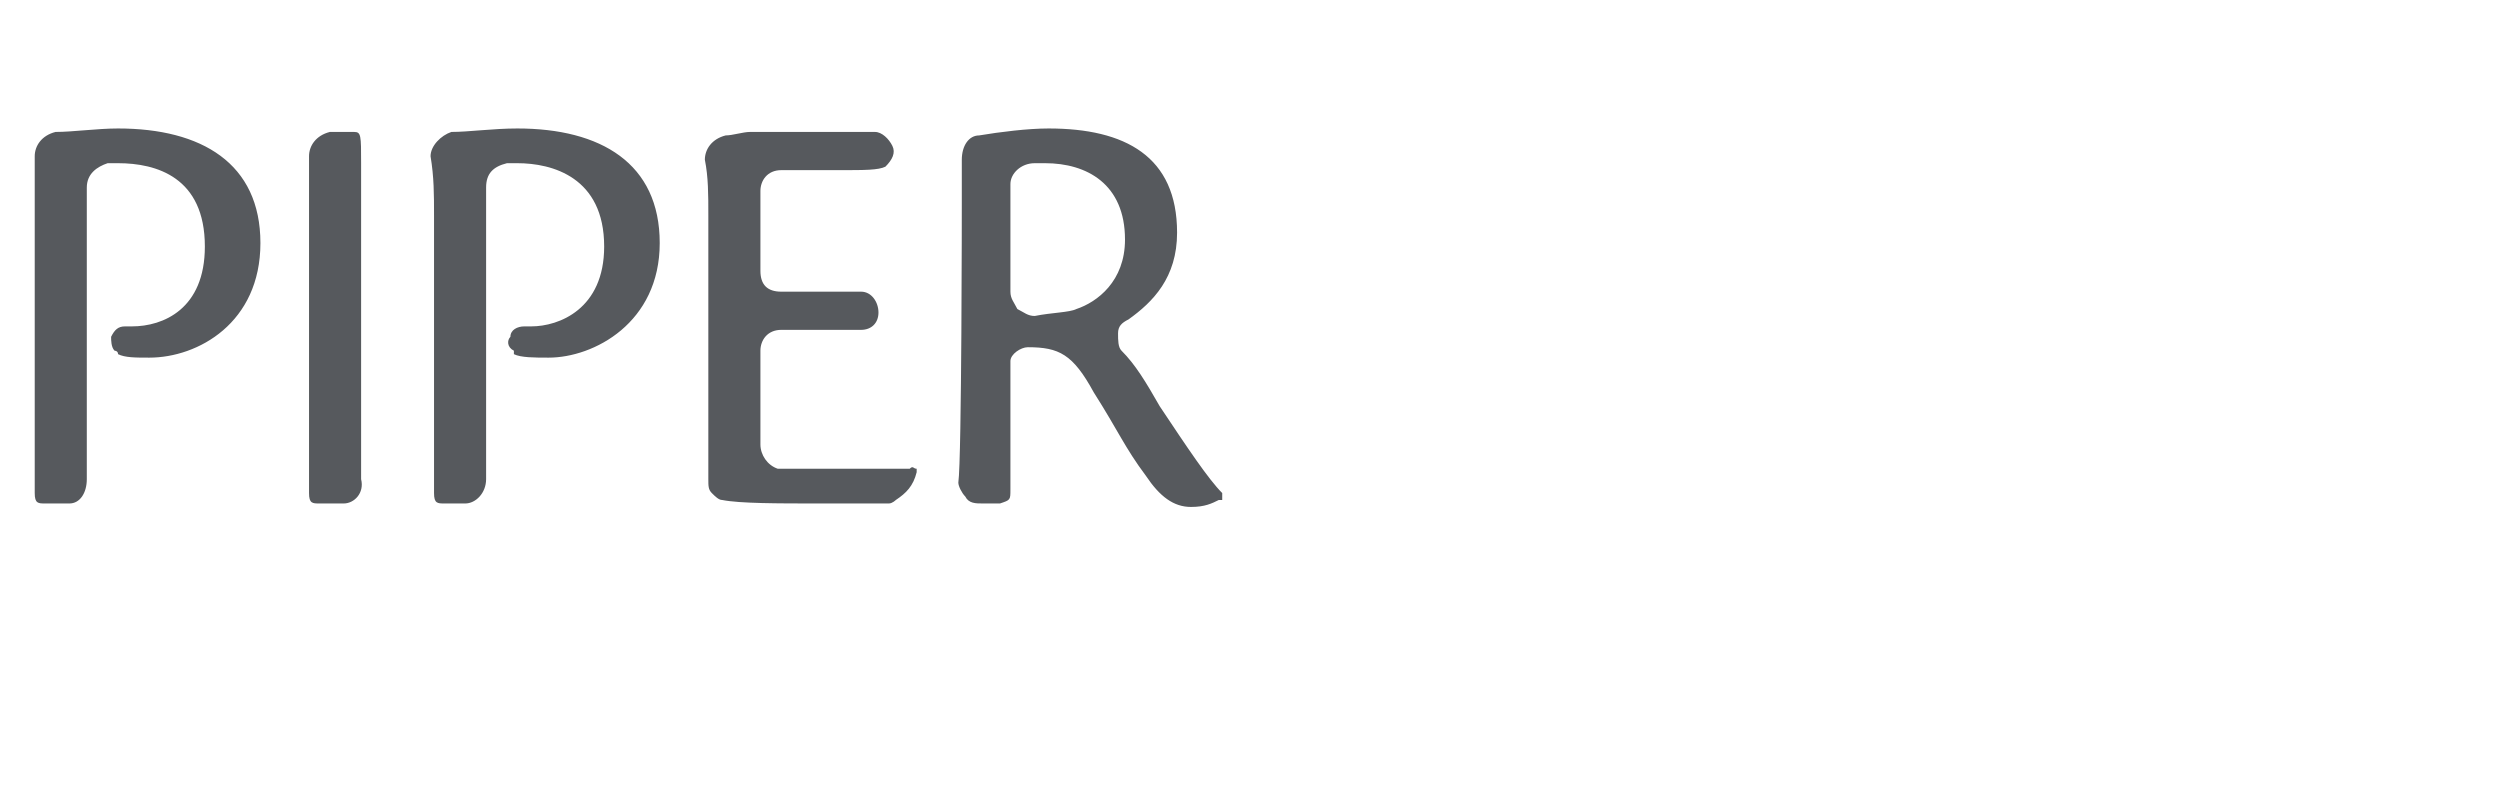 <?xml version="1.0" standalone="no"?>
<!DOCTYPE svg PUBLIC "-//W3C//DTD SVG 1.1//EN" "http://www.w3.org/Graphics/SVG/1.1/DTD/svg11.dtd">
<svg xmlns="http://www.w3.org/2000/svg" version="1.1" width="72px" height="23.3px" viewBox="0 -3 72 23.3" style="top:-3px">
  <desc>Piper</desc>
  <defs/>
  <g id="Polygon89151">
    <path d="M 3.4 0.7 C 5.8 0.7 7.5 1.7 7.5 4 C 7.5 6.3 5.7 7.3 4.3 7.3 C 3.9 7.3 3.6 7.3 3.4 7.2 C 3.4 7.1 3.3 7.1 3.3 7.1 C 3.2 7 3.2 6.8 3.2 6.7 C 3.3 6.5 3.4 6.4 3.6 6.4 C 3.7 6.4 3.8 6.4 3.8 6.4 C 4.7 6.4 5.9 5.9 5.9 4.1 C 5.9 2.1 4.5 1.7 3.4 1.7 C 3.3 1.7 3.2 1.7 3.1 1.7 C 2.8 1.8 2.5 2 2.5 2.4 C 2.5 2.4 2.5 10.5 2.5 10.8 C 2.5 11.2 2.3 11.5 2 11.5 C 1.7 11.5 1.5 11.5 1.3 11.5 C 1.1 11.5 1 11.5 1 11.2 C 1 11.2 1 3.2 1 3.2 C 1 2.6 1 2.1 1 1.5 C 1 1.2 1.2 0.9 1.6 0.8 C 2.1 0.8 2.8 0.7 3.4 0.7 C 3.4 0.7 3.4 0.7 3.4 0.7 Z M 10.2 0.8 C 10.4 0.8 10.4 0.9 10.4 1.7 C 10.4 1.7 10.4 10.5 10.4 10.8 C 10.5 11.2 10.2 11.5 9.9 11.5 C 9.6 11.5 9.3 11.5 9.2 11.5 C 9 11.5 8.9 11.5 8.9 11.2 C 8.9 11.2 8.9 3.1 8.9 3.1 C 8.9 2.4 8.9 1.9 8.9 1.5 C 8.9 1.2 9.1 0.9 9.5 0.8 C 9.7 0.8 10 0.8 10.1 0.8 C 10.1 0.8 10.2 0.8 10.2 0.8 Z M 14.9 0.7 C 17.3 0.7 19 1.7 19 4 C 19 6.3 17.1 7.3 15.8 7.3 C 15.4 7.3 15 7.3 14.8 7.2 C 14.8 7.1 14.8 7.1 14.8 7.1 C 14.6 7 14.6 6.8 14.7 6.7 C 14.7 6.5 14.9 6.4 15.1 6.4 C 15.1 6.4 15.2 6.4 15.3 6.4 C 16.1 6.4 17.4 5.9 17.4 4.1 C 17.4 2.1 15.9 1.7 14.9 1.7 C 14.8 1.7 14.7 1.7 14.6 1.7 C 14.2 1.8 14 2 14 2.4 C 14 2.4 14 10.5 14 10.8 C 14 11.2 13.7 11.5 13.4 11.5 C 13.2 11.5 12.9 11.5 12.8 11.5 C 12.6 11.5 12.5 11.5 12.5 11.2 C 12.5 11.2 12.5 3.2 12.5 3.2 C 12.5 2.6 12.5 2.1 12.4 1.5 C 12.4 1.2 12.7 0.9 13 0.8 C 13.5 0.8 14.2 0.7 14.9 0.7 C 14.9 0.7 14.9 0.7 14.9 0.7 Z M 26.2 10.5 C 26.3 10.4 26.3 10.5 26.4 10.5 C 26.4 10.5 26.4 10.6 26.4 10.6 C 26.3 11 26.1 11.2 25.8 11.4 C 25.8 11.4 25.7 11.5 25.6 11.5 C 25.3 11.5 24.7 11.5 23.6 11.5 C 22.4 11.5 21.3 11.5 20.8 11.4 C 20.7 11.4 20.6 11.3 20.5 11.2 C 20.4 11.1 20.4 11 20.4 10.8 C 20.4 10.8 20.4 3.2 20.4 3.2 C 20.4 2.6 20.4 2.1 20.3 1.6 C 20.3 1.3 20.5 1 20.9 0.9 C 21.1 0.9 21.4 0.8 21.6 0.8 C 21.6 0.8 25.2 0.8 25.2 0.8 C 25.4 0.8 25.6 1 25.7 1.2 C 25.8 1.4 25.7 1.6 25.5 1.8 C 25.3 1.9 24.9 1.9 24.2 1.9 C 24.2 1.9 22.5 1.9 22.5 1.9 C 22.1 1.9 21.9 2.2 21.9 2.5 C 21.9 2.5 21.9 4.8 21.9 4.8 C 21.9 5.2 22.1 5.4 22.5 5.4 C 22.5 5.4 24.8 5.4 24.8 5.4 C 25.1 5.4 25.3 5.7 25.3 6 C 25.3 6.3 25.1 6.5 24.8 6.5 C 24.8 6.5 22.5 6.5 22.5 6.5 C 22.1 6.5 21.9 6.8 21.9 7.1 C 21.9 7.1 21.9 9.8 21.9 9.8 C 21.9 10.1 22.1 10.4 22.4 10.5 C 22.9 10.5 23.4 10.5 23.9 10.5 C 24.6 10.5 25.6 10.5 26.2 10.5 C 26.2 10.5 26.2 10.5 26.2 10.5 Z M 33.4 8.7 C 34.2 9.9 34.8 10.8 35.2 11.2 C 35.2 11.3 35.2 11.3 35.2 11.4 C 35.2 11.4 35.2 11.4 35.1 11.4 C 34.9 11.5 34.7 11.6 34.3 11.6 C 33.8 11.6 33.4 11.3 33 10.7 C 32.4 9.9 32.2 9.4 31.5 8.3 C 30.9 7.2 30.5 7 29.6 7 C 29.4 7 29.1 7.2 29.1 7.4 C 29.1 7.4 29.1 11.1 29.1 11.1 C 29.1 11.4 29.1 11.4 28.8 11.5 C 28.7 11.5 28.5 11.5 28.3 11.5 C 28.1 11.5 27.9 11.5 27.8 11.3 C 27.7 11.2 27.6 11 27.6 10.9 C 27.7 10.2 27.7 2.8 27.7 2.8 C 27.7 2.2 27.7 1.9 27.7 1.6 C 27.7 1.2 27.9 0.9 28.2 0.9 C 28.8 0.8 29.6 0.7 30.2 0.7 C 32.4 0.7 33.9 1.5 33.9 3.7 C 33.9 5 33.2 5.7 32.5 6.2 C 32.3 6.3 32.2 6.4 32.2 6.6 C 32.2 6.8 32.2 7 32.3 7.1 C 32.7 7.5 33 8 33.4 8.7 C 33.4 8.7 33.4 8.7 33.4 8.7 Z M 31 5.9 C 31.6 5.7 32.4 5.1 32.4 3.9 C 32.4 2.3 31.3 1.7 30.1 1.7 C 30 1.7 29.9 1.7 29.8 1.7 C 29.4 1.7 29.1 2 29.1 2.3 C 29.1 2.3 29.1 5.4 29.1 5.4 C 29.1 5.6 29.2 5.7 29.3 5.9 C 29.5 6 29.6 6.1 29.8 6.1 C 30.3 6 30.8 6 31 5.9 C 30.97 5.94 31 5.9 31 5.9 C 31 5.9 30.99 5.93 31 5.9 Z " stroke="none" fill="#56595d"/>
  </g>
</svg>